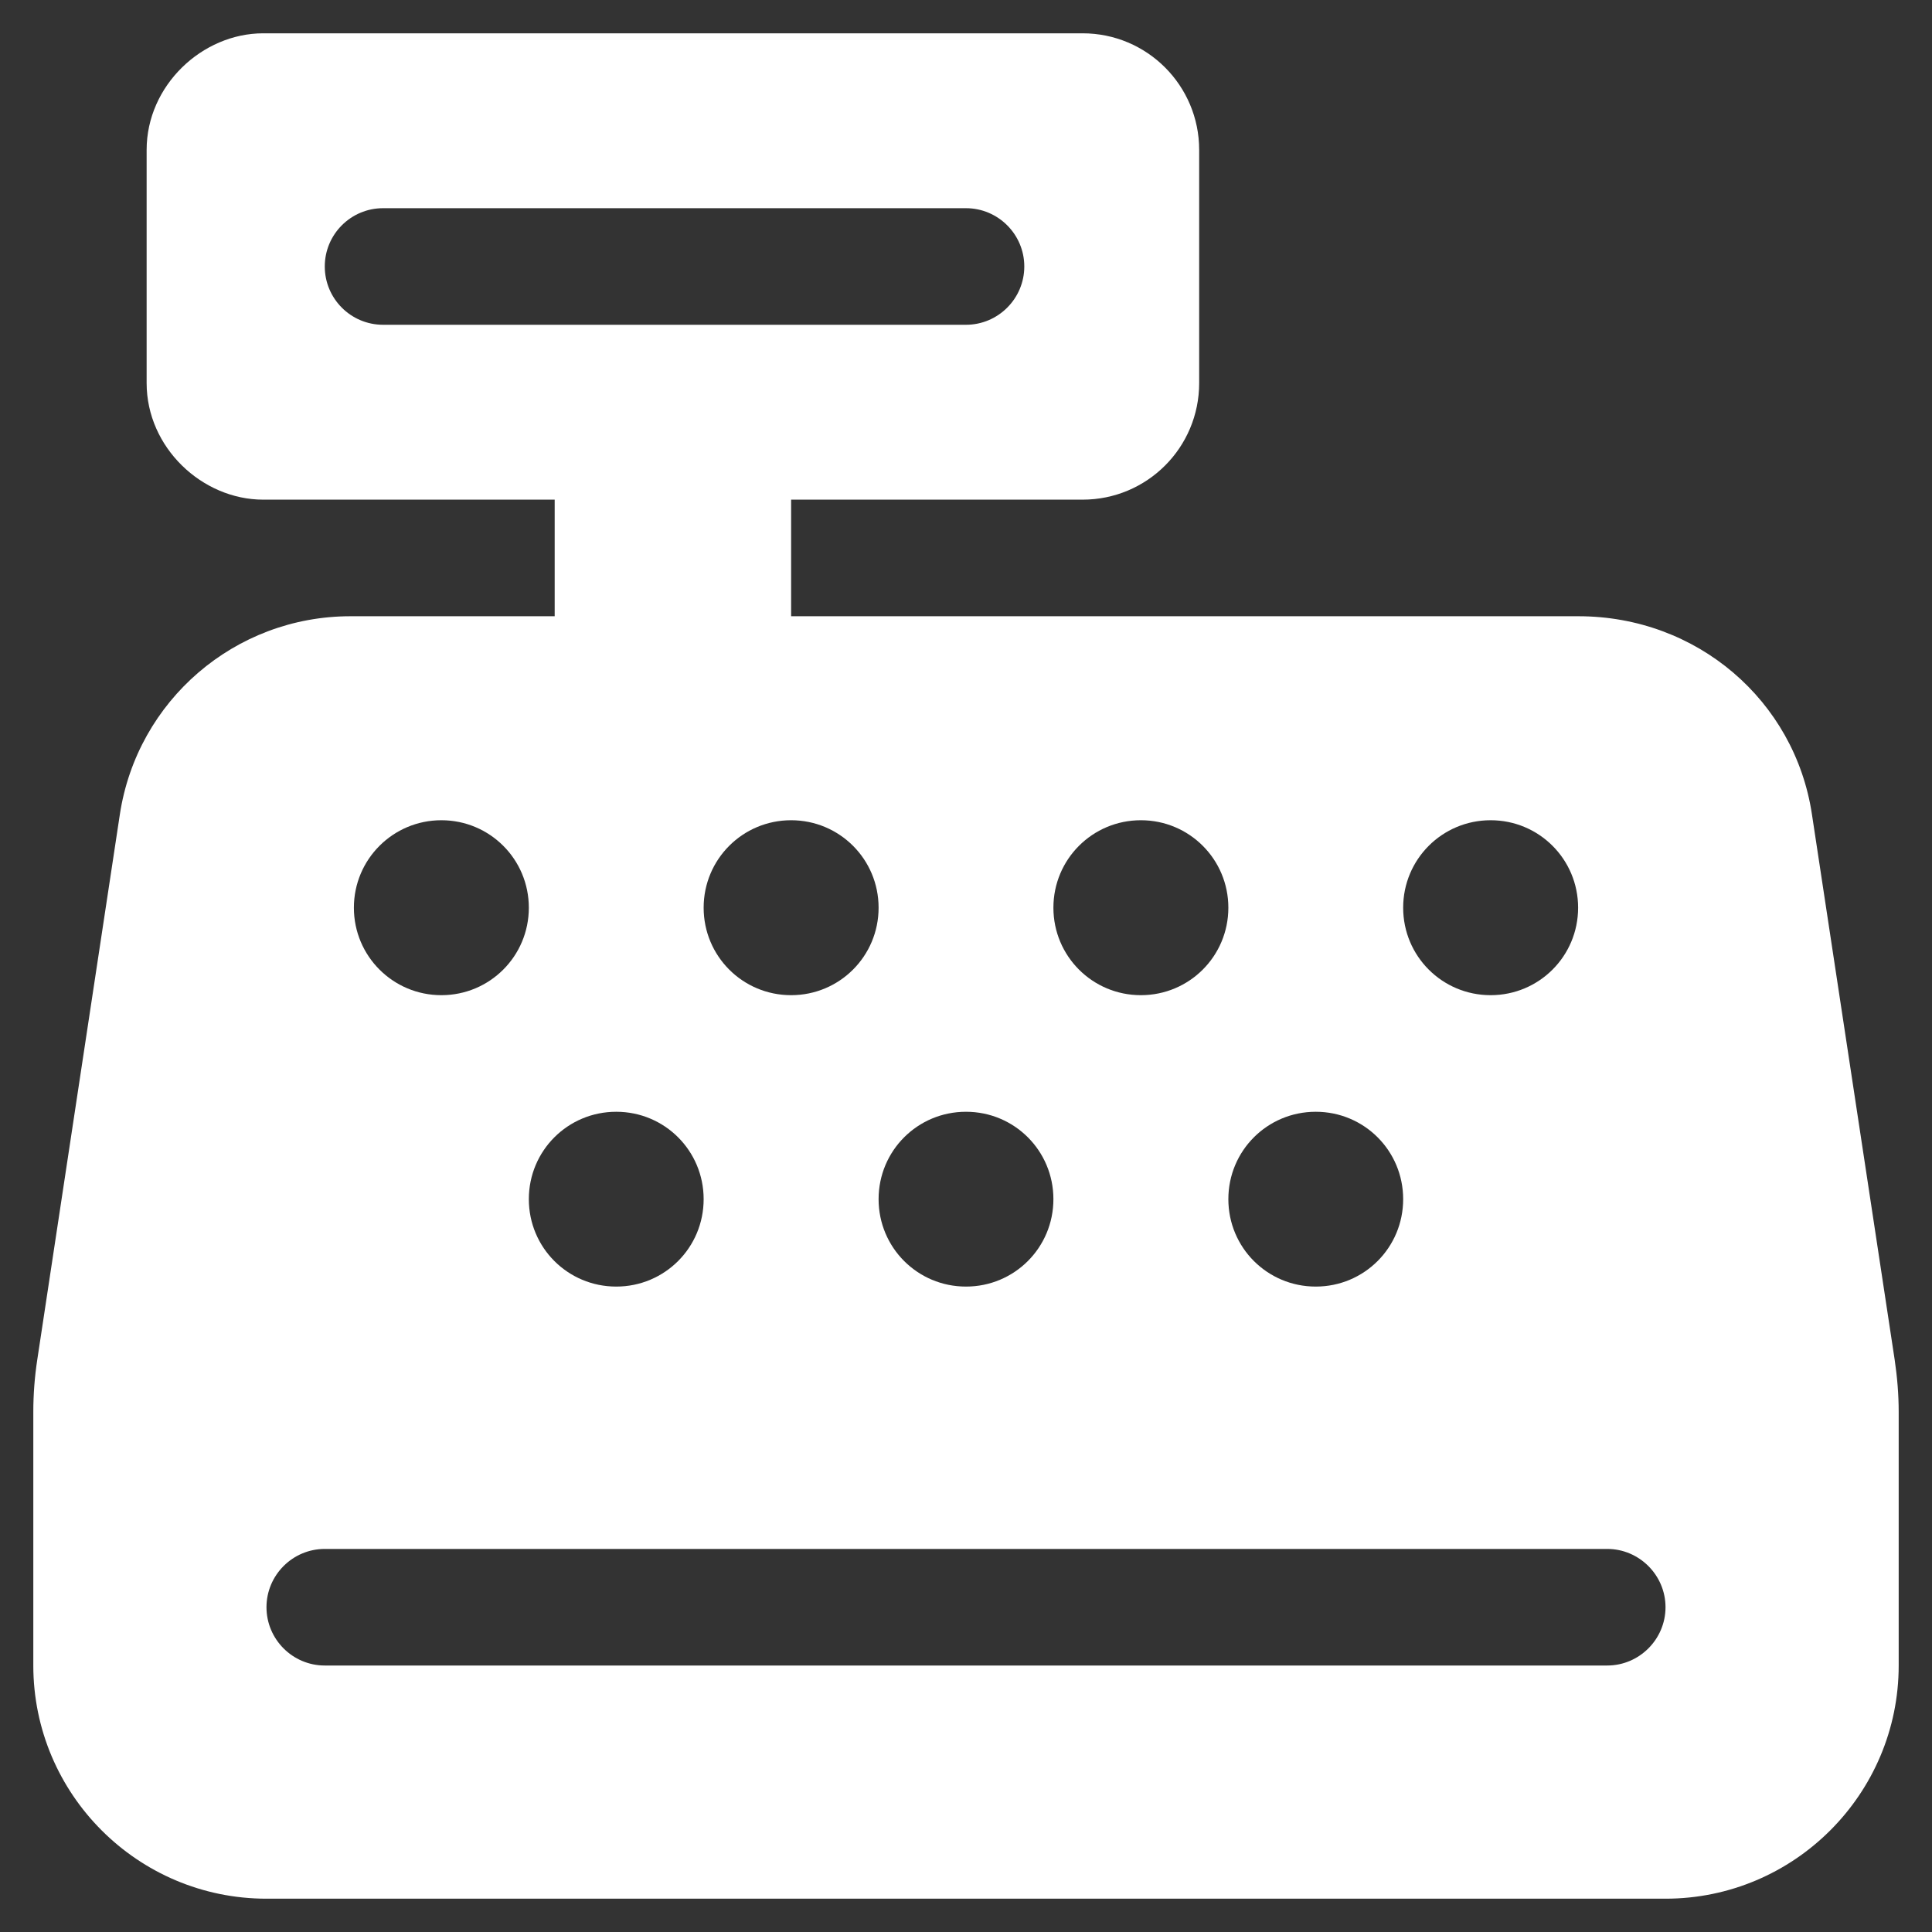 <svg width="29" height="29" viewBox="0 0 29 29" fill="none" xmlns="http://www.w3.org/2000/svg">
<rect x="0" y="0" width="29" height="29" fill="#333333" stroke="none"/>
<path d="M16.25 0.5C17.218 0.5 18 1.284 18 2.25V5.75C18 6.718 17.218 7.5 16.25 7.5H11.875V9.25H23.693C25.47 9.25 26.941 10.513 27.198 12.225L28.44 20.412C28.478 20.669 28.5 20.931 28.5 21.194V25C28.5 26.93 26.93 28.5 25 28.5H4C2.067 28.5 0.5 26.93 0.5 25V21.194C0.5 20.931 0.52 20.669 0.559 20.412L1.799 12.225C2.059 10.513 3.529 9.25 5.259 9.25H8.326V7.5H3.951C3.034 7.5 2.201 6.718 2.201 5.75V2.25C2.201 1.284 3.034 0.5 3.951 0.5H16.25ZM5.75 3.125C5.267 3.125 4.875 3.517 4.875 4C4.875 4.483 5.267 4.875 5.75 4.875H14.5C14.981 4.875 15.375 4.483 15.375 4C15.375 3.517 14.981 3.125 14.5 3.125H5.75ZM4.875 25H24.125C24.606 25 25 24.606 25 24.125C25 23.644 24.606 23.25 24.125 23.25H4.875C4.392 23.25 4 23.644 4 24.125C4 24.606 4.392 25 4.875 25ZM6.625 12.312C5.9 12.312 5.312 12.898 5.312 13.625C5.312 14.352 5.9 14.938 6.625 14.938C7.352 14.938 7.938 14.352 7.938 13.625C7.938 12.898 7.352 12.312 6.625 12.312ZM11.875 14.938C12.602 14.938 13.188 14.352 13.188 13.625C13.188 12.898 12.602 12.312 11.875 12.312C11.148 12.312 10.562 12.898 10.562 13.625C10.562 14.352 11.148 14.938 11.875 14.938ZM9.25 16.688C8.523 16.688 7.938 17.273 7.938 18C7.938 18.727 8.523 19.312 9.25 19.312C9.977 19.312 10.562 18.727 10.562 18C10.562 17.273 9.977 16.688 9.25 16.688ZM17.125 14.938C17.852 14.938 18.438 14.352 18.438 13.625C18.438 12.898 17.852 12.312 17.125 12.312C16.398 12.312 15.812 12.898 15.812 13.625C15.812 14.352 16.398 14.938 17.125 14.938ZM14.5 16.688C13.773 16.688 13.188 17.273 13.188 18C13.188 18.727 13.773 19.312 14.5 19.312C15.227 19.312 15.812 18.727 15.812 18C15.812 17.273 15.227 16.688 14.5 16.688ZM22.375 14.938C23.102 14.938 23.688 14.352 23.688 13.625C23.688 12.898 23.102 12.312 22.375 12.312C21.648 12.312 21.062 12.898 21.062 13.625C21.062 14.352 21.648 14.938 22.375 14.938ZM19.75 16.688C19.023 16.688 18.438 17.273 18.438 18C18.438 18.727 19.023 19.312 19.75 19.312C20.477 19.312 21.062 18.727 21.062 18C21.062 17.273 20.477 16.688 19.75 16.688Z" fill="white"/>
</svg>
